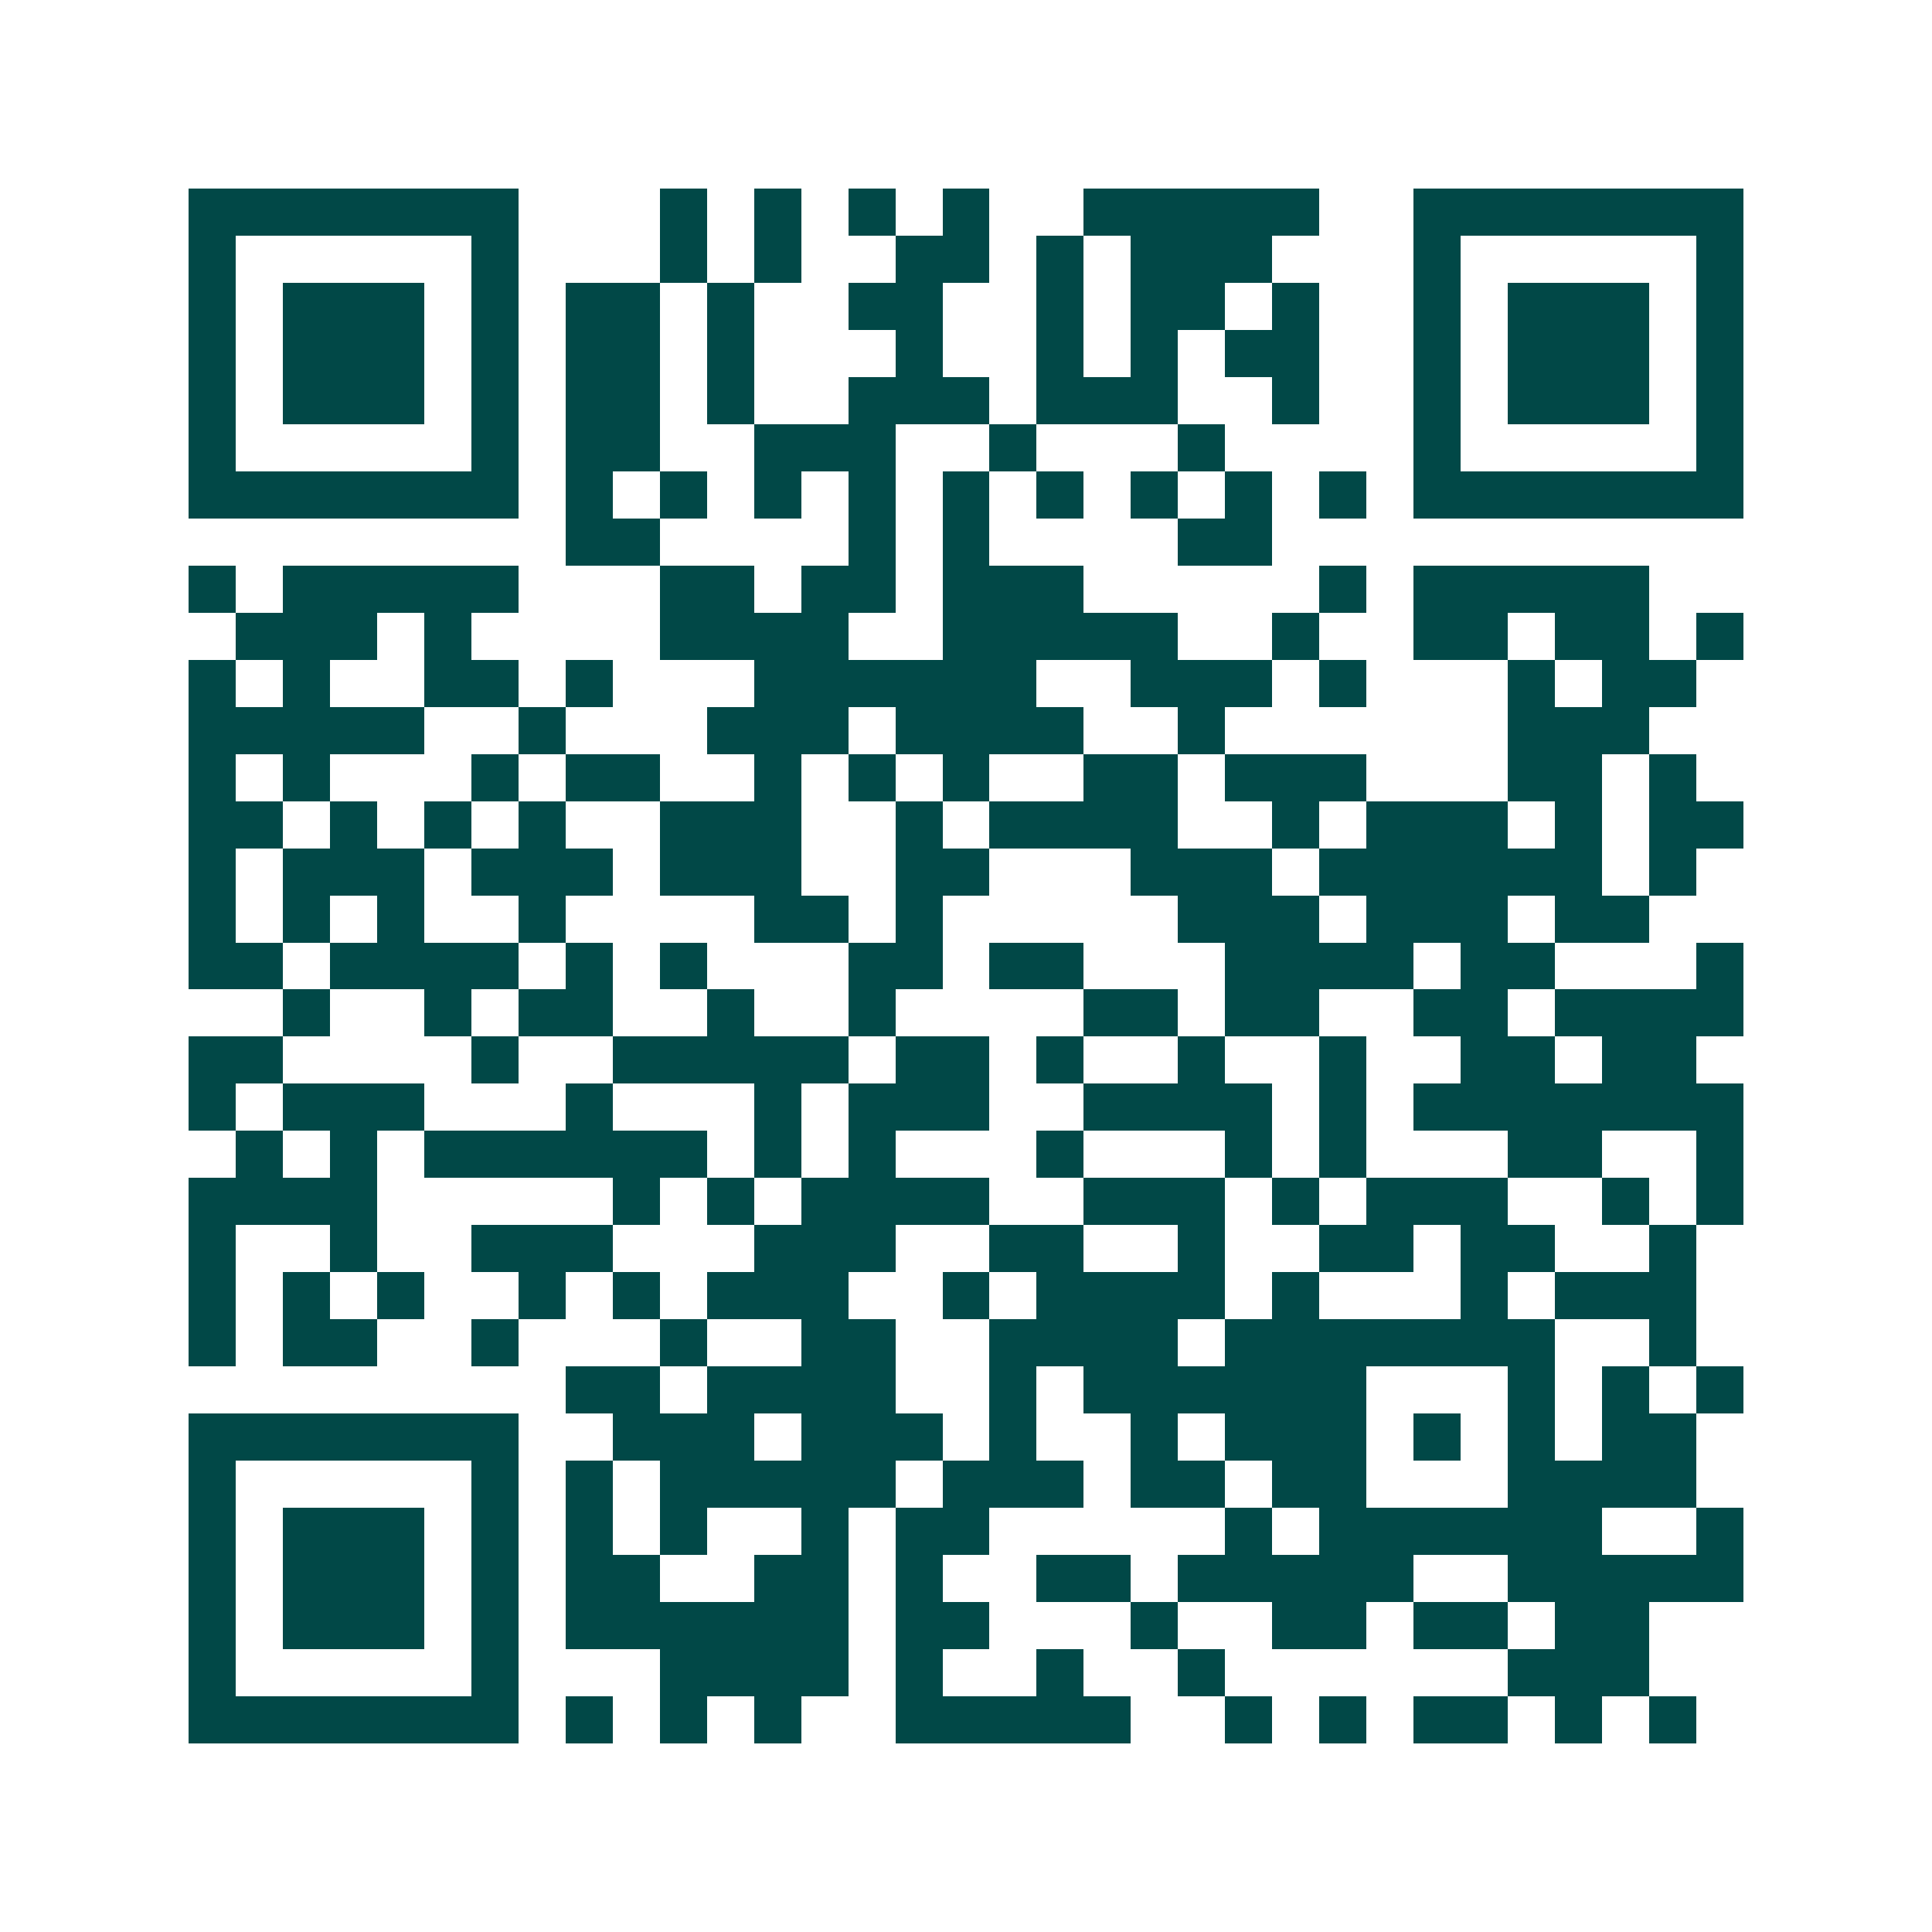 <svg xmlns="http://www.w3.org/2000/svg" width="200" height="200" viewBox="0 0 41 41" shape-rendering="crispEdges"><path fill="#ffffff" d="M0 0h41v41H0z"/><path stroke="#014847" d="M4 4.5h7m3 0h1m1 0h1m1 0h1m1 0h1m2 0h5m2 0h7M4 5.5h1m5 0h1m3 0h1m1 0h1m2 0h2m1 0h1m1 0h3m3 0h1m5 0h1M4 6.5h1m1 0h3m1 0h1m1 0h2m1 0h1m2 0h2m2 0h1m1 0h2m1 0h1m2 0h1m1 0h3m1 0h1M4 7.5h1m1 0h3m1 0h1m1 0h2m1 0h1m3 0h1m2 0h1m1 0h1m1 0h2m2 0h1m1 0h3m1 0h1M4 8.5h1m1 0h3m1 0h1m1 0h2m1 0h1m2 0h3m1 0h3m2 0h1m2 0h1m1 0h3m1 0h1M4 9.5h1m5 0h1m1 0h2m2 0h3m2 0h1m3 0h1m4 0h1m5 0h1M4 10.5h7m1 0h1m1 0h1m1 0h1m1 0h1m1 0h1m1 0h1m1 0h1m1 0h1m1 0h1m1 0h7M12 11.5h2m4 0h1m1 0h1m4 0h2M4 12.5h1m1 0h5m3 0h2m1 0h2m1 0h3m5 0h1m1 0h5M5 13.5h3m1 0h1m4 0h4m2 0h5m2 0h1m2 0h2m1 0h2m1 0h1M4 14.5h1m1 0h1m2 0h2m1 0h1m3 0h6m2 0h3m1 0h1m3 0h1m1 0h2M4 15.5h5m2 0h1m3 0h3m1 0h4m2 0h1m6 0h3M4 16.5h1m1 0h1m3 0h1m1 0h2m2 0h1m1 0h1m1 0h1m2 0h2m1 0h3m3 0h2m1 0h1M4 17.5h2m1 0h1m1 0h1m1 0h1m2 0h3m2 0h1m1 0h4m2 0h1m1 0h3m1 0h1m1 0h2M4 18.5h1m1 0h3m1 0h3m1 0h3m2 0h2m3 0h3m1 0h6m1 0h1M4 19.5h1m1 0h1m1 0h1m2 0h1m4 0h2m1 0h1m5 0h3m1 0h3m1 0h2M4 20.5h2m1 0h4m1 0h1m1 0h1m3 0h2m1 0h2m3 0h4m1 0h2m3 0h1M6 21.5h1m2 0h1m1 0h2m2 0h1m2 0h1m4 0h2m1 0h2m2 0h2m1 0h4M4 22.5h2m4 0h1m2 0h5m1 0h2m1 0h1m2 0h1m2 0h1m2 0h2m1 0h2M4 23.5h1m1 0h3m3 0h1m3 0h1m1 0h3m2 0h4m1 0h1m1 0h7M5 24.5h1m1 0h1m1 0h6m1 0h1m1 0h1m3 0h1m3 0h1m1 0h1m3 0h2m2 0h1M4 25.5h4m5 0h1m1 0h1m1 0h4m2 0h3m1 0h1m1 0h3m2 0h1m1 0h1M4 26.5h1m2 0h1m2 0h3m3 0h3m2 0h2m2 0h1m2 0h2m1 0h2m2 0h1M4 27.5h1m1 0h1m1 0h1m2 0h1m1 0h1m1 0h3m2 0h1m1 0h4m1 0h1m3 0h1m1 0h3M4 28.5h1m1 0h2m2 0h1m3 0h1m2 0h2m2 0h4m1 0h7m2 0h1M12 29.5h2m1 0h4m2 0h1m1 0h6m3 0h1m1 0h1m1 0h1M4 30.5h7m2 0h3m1 0h3m1 0h1m2 0h1m1 0h3m1 0h1m1 0h1m1 0h2M4 31.5h1m5 0h1m1 0h1m1 0h5m1 0h3m1 0h2m1 0h2m3 0h4M4 32.5h1m1 0h3m1 0h1m1 0h1m1 0h1m2 0h1m1 0h2m5 0h1m1 0h6m2 0h1M4 33.5h1m1 0h3m1 0h1m1 0h2m2 0h2m1 0h1m2 0h2m1 0h5m2 0h5M4 34.5h1m1 0h3m1 0h1m1 0h6m1 0h2m3 0h1m2 0h2m1 0h2m1 0h2M4 35.5h1m5 0h1m3 0h4m1 0h1m2 0h1m2 0h1m6 0h3M4 36.5h7m1 0h1m1 0h1m1 0h1m2 0h5m2 0h1m1 0h1m1 0h2m1 0h1m1 0h1"/></svg>
